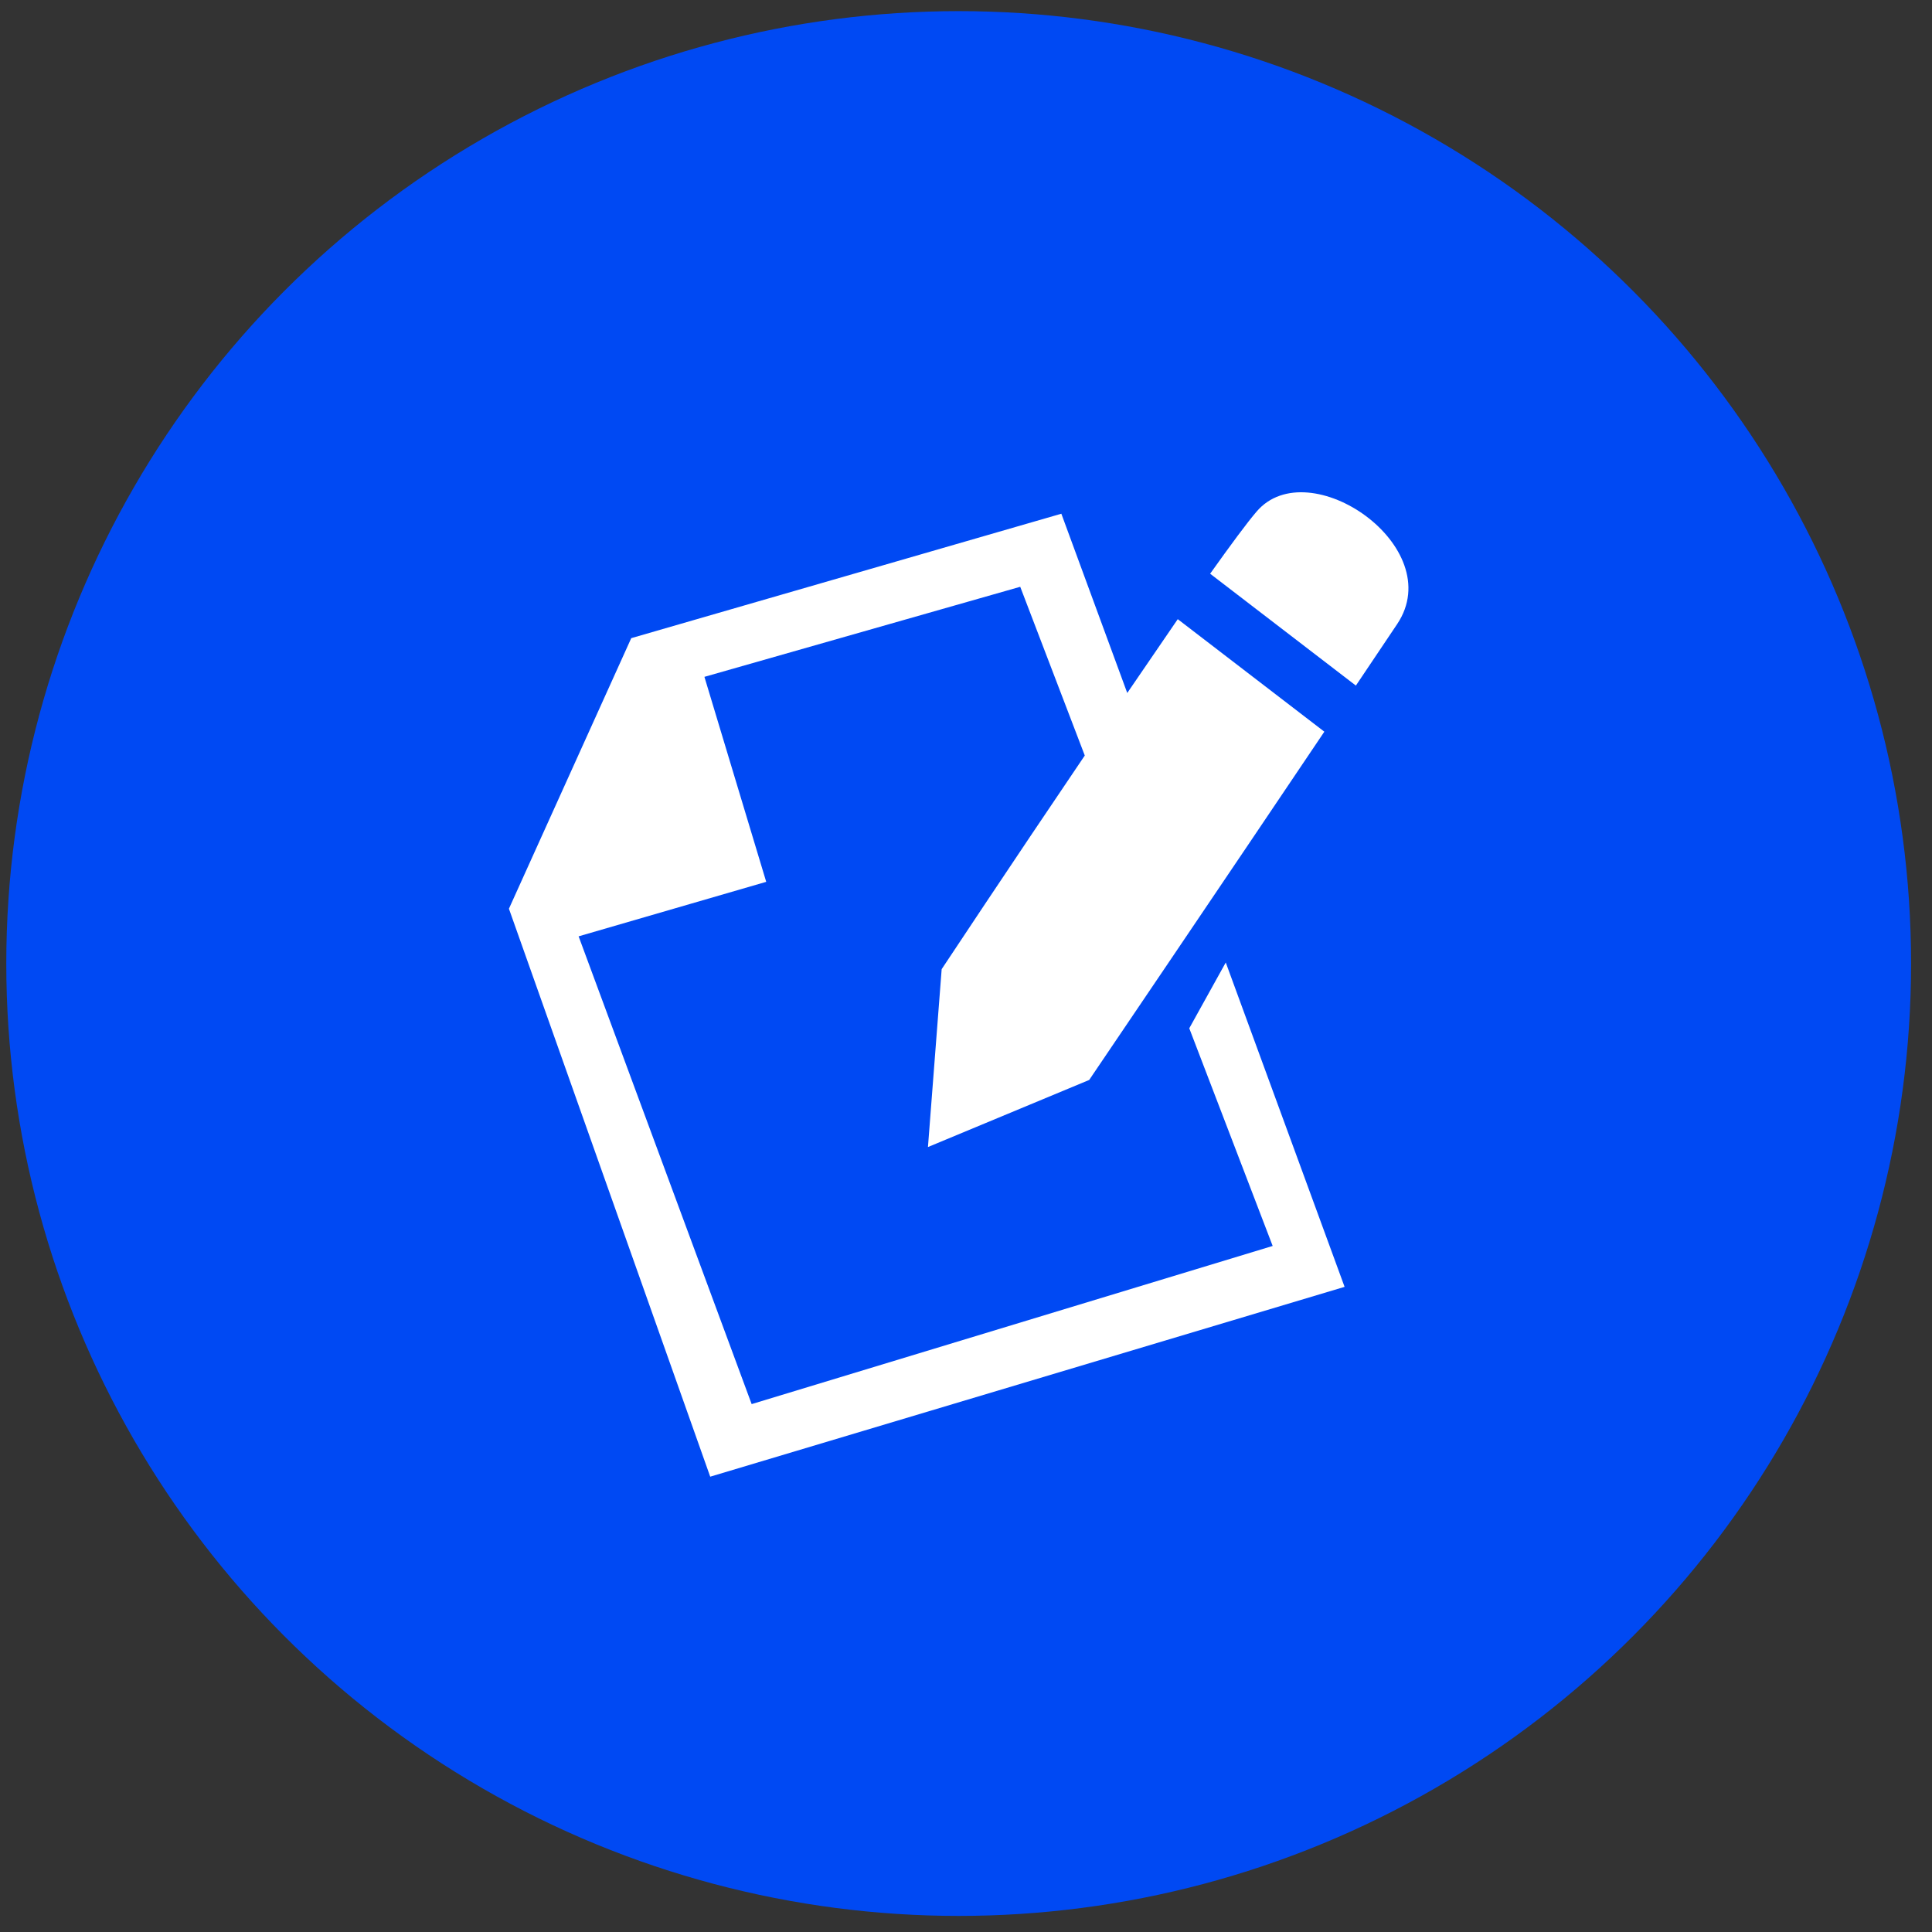 <?xml version="1.0" encoding="UTF-8"?> <svg xmlns="http://www.w3.org/2000/svg" width="71" height="71" viewBox="0 0 71 71" fill="none"><rect x="0" y="0" width="71" height="71" fill="#333333" stroke="none"/> <circle cx="35.231" cy="35.409" r="35" fill="#0049F3"></circle> <path d="M28.301 27.615L27.221 23.763C29.345 22.251 32.045 21.063 35.069 21.063C40.037 21.063 43.241 24.195 43.241 29.055C43.241 36.903 35.033 35.391 35.177 40.107L35.213 40.863H31.577L31.541 39.495C31.397 32.619 38.813 33.663 38.813 28.875C38.813 26.571 37.157 25.167 34.637 25.167C32.513 25.167 30.101 26.319 28.301 27.615ZM33.377 49.755C31.973 49.755 30.965 48.747 30.965 47.199C30.965 45.687 31.973 44.679 33.377 44.679C34.817 44.679 35.825 45.687 35.825 47.199C35.825 48.747 34.817 49.755 33.377 49.755Z" fill="#0049F3"></path> <path fill-rule="evenodd" clip-rule="evenodd" d="M49.828 25.195L44.472 21.084C45.228 20.022 45.832 19.204 46.181 18.798C48.095 16.562 53.242 20.092 51.347 22.932L49.828 25.195ZM40.027 39.688L34.102 42.153L34.606 35.616C34.606 35.616 37.136 31.795 39.865 27.765L37.493 21.564L25.887 24.874L28.158 32.407L21.264 34.41L27.623 51.6L46.77 45.788L43.705 37.789L45.046 35.371L49.413 47.291L26.1 54.267L18.703 33.395L23.198 23.452L39.004 18.879L41.426 25.467C42.07 24.525 42.697 23.61 43.282 22.754L48.669 26.889C45.22 32.02 40.027 39.688 40.027 39.688Z" fill="white"></path> </svg> 